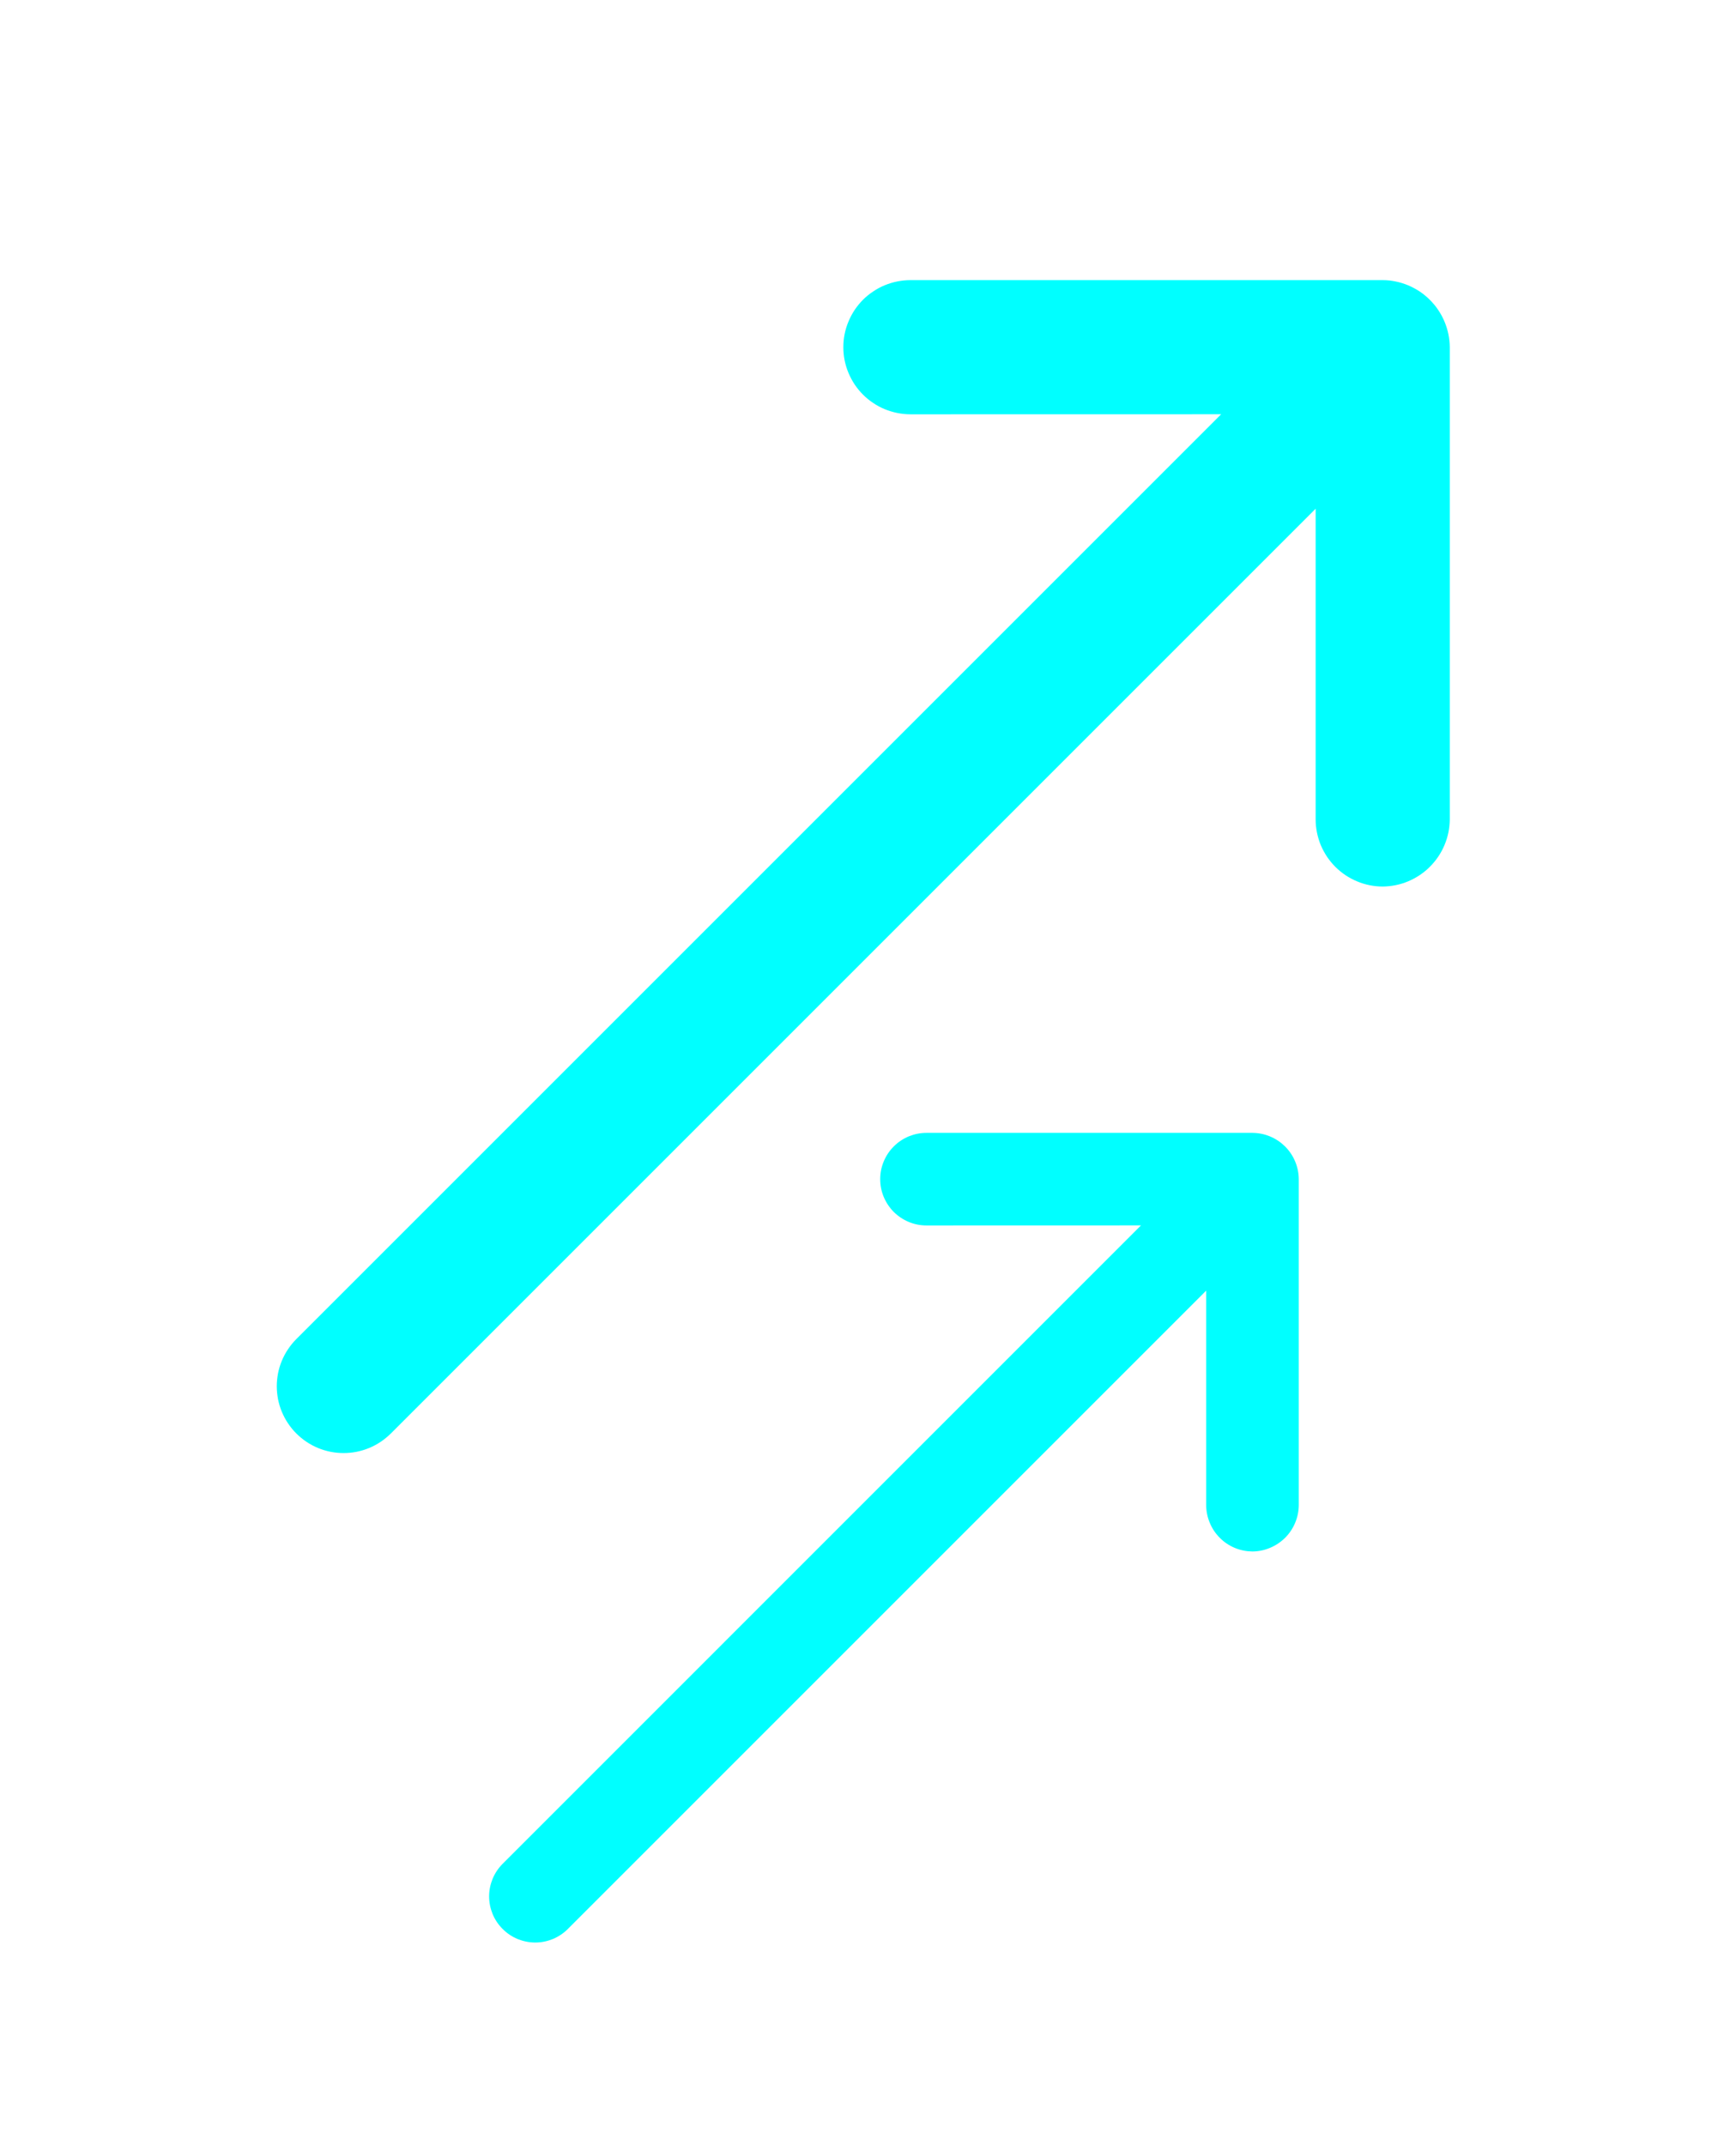 <svg xmlns="http://www.w3.org/2000/svg" xmlns:xlink="http://www.w3.org/1999/xlink" width="157" zoomAndPan="magnify" viewBox="0 0 117.75 145.5" height="194" preserveAspectRatio="xMidYMid meet" version="1.0"><defs><clipPath id="2660e9e45f"><path d="M 18 19 L 99 19 L 99 99 L 18 99 Z M 18 19 " clip-rule="nonzero"/></clipPath><clipPath id="3dc0a28a12"><path d="M 78.25 0 L 117.359 39.109 L 39.137 117.332 L 0.027 78.219 Z M 78.25 0 " clip-rule="nonzero"/></clipPath><clipPath id="fb463ff29f"><path d="M 78.25 0 L 117.359 39.109 L 39.137 117.332 L 0.027 78.219 Z M 78.25 0 " clip-rule="nonzero"/></clipPath><clipPath id="374b1462f2"><path d="M 33 76 L 89 76 L 89 132 L 33 132 Z M 33 76 " clip-rule="nonzero"/></clipPath><clipPath id="5bc3b67f65"><path d="M 74.23 63.727 L 101.184 90.68 L 47.273 144.586 L 20.32 117.633 Z M 74.23 63.727 " clip-rule="nonzero"/></clipPath><clipPath id="f87e4114c7"><path d="M 74.23 63.727 L 101.184 90.68 L 47.273 144.586 L 20.32 117.633 Z M 74.23 63.727 " clip-rule="nonzero"/></clipPath></defs><g clip-path="url(#2660e9e45f)"><g clip-path="url(#3dc0a28a12)"><g clip-path="url(#fb463ff29f)"><path fill="#00ffff" d="M 93.789 19 L 61.754 19 C 61.453 19 61.156 19.031 60.863 19.09 C 60.57 19.148 60.289 19.234 60.012 19.348 C 59.734 19.461 59.473 19.602 59.227 19.77 C 58.977 19.934 58.746 20.121 58.535 20.332 C 58.324 20.547 58.137 20.773 57.969 21.023 C 57.805 21.27 57.664 21.535 57.551 21.809 C 57.434 22.086 57.348 22.371 57.289 22.664 C 57.23 22.957 57.203 23.25 57.203 23.551 C 57.203 23.848 57.23 24.145 57.289 24.438 C 57.348 24.73 57.434 25.016 57.551 25.293 C 57.664 25.566 57.805 25.828 57.969 26.078 C 58.137 26.328 58.324 26.555 58.535 26.766 C 58.746 26.98 58.977 27.168 59.227 27.332 C 59.473 27.5 59.734 27.641 60.012 27.754 C 60.289 27.867 60.57 27.953 60.863 28.012 C 61.156 28.07 61.453 28.102 61.754 28.102 L 82.828 28.098 L 20.102 90.824 C 19.891 91.035 19.703 91.266 19.539 91.512 C 19.371 91.758 19.234 92.02 19.117 92.297 C 19.004 92.57 18.918 92.852 18.859 93.145 C 18.805 93.438 18.773 93.73 18.773 94.027 C 18.773 94.328 18.805 94.621 18.859 94.914 C 18.918 95.203 19.004 95.488 19.117 95.762 C 19.234 96.039 19.371 96.297 19.539 96.547 C 19.703 96.793 19.891 97.023 20.102 97.234 C 20.312 97.441 20.539 97.629 20.789 97.797 C 21.035 97.961 21.297 98.102 21.57 98.215 C 21.844 98.328 22.129 98.414 22.422 98.473 C 22.711 98.531 23.008 98.559 23.305 98.559 C 23.602 98.559 23.898 98.531 24.188 98.473 C 24.48 98.414 24.762 98.328 25.039 98.215 C 25.312 98.102 25.574 97.961 25.82 97.797 C 26.07 97.629 26.297 97.441 26.508 97.234 L 89.238 34.504 L 89.238 55.586 C 89.238 55.883 89.27 56.18 89.328 56.473 C 89.387 56.762 89.473 57.047 89.586 57.324 C 89.703 57.598 89.844 57.859 90.008 58.109 C 90.176 58.355 90.363 58.586 90.574 58.797 C 90.785 59.008 91.016 59.195 91.262 59.363 C 91.512 59.527 91.773 59.668 92.047 59.781 C 92.324 59.898 92.605 59.984 92.898 60.043 C 93.191 60.102 93.488 60.133 93.785 60.133 C 94.086 60.129 94.379 60.098 94.672 60.039 C 94.961 59.98 95.246 59.891 95.52 59.777 C 95.793 59.66 96.055 59.52 96.305 59.352 C 96.551 59.188 96.781 59 96.988 58.789 C 97.199 58.578 97.391 58.348 97.555 58.102 C 97.723 57.855 97.863 57.594 97.977 57.32 C 98.094 57.043 98.18 56.762 98.242 56.469 C 98.301 56.176 98.332 55.883 98.336 55.586 L 98.336 23.547 C 98.332 23.25 98.301 22.953 98.242 22.664 C 98.18 22.371 98.094 22.09 97.977 21.812 C 97.863 21.539 97.723 21.277 97.555 21.031 C 97.391 20.781 97.199 20.555 96.988 20.344 C 96.781 20.133 96.551 19.945 96.305 19.777 C 96.055 19.613 95.793 19.473 95.52 19.355 C 95.246 19.242 94.961 19.152 94.672 19.094 C 94.379 19.031 94.086 19 93.785 19 Z M 93.789 19 " fill-opacity="1" fill-rule="nonzero"/></g></g></g><g clip-path="url(#374b1462f2)"><g clip-path="url(#5bc3b67f65)"><g clip-path="url(#f87e4114c7)"><path fill="#00ffff" d="M 84.957 76.84 L 62.844 76.84 C 62.426 76.84 62.027 76.922 61.641 77.078 C 61.258 77.238 60.918 77.465 60.621 77.762 C 60.328 78.055 60.102 78.395 59.941 78.781 C 59.781 79.164 59.703 79.566 59.703 79.98 C 59.703 80.398 59.781 80.797 59.941 81.184 C 60.102 81.566 60.328 81.906 60.621 82.203 C 60.918 82.496 61.258 82.723 61.641 82.883 C 62.027 83.043 62.426 83.121 62.844 83.121 L 77.391 83.117 L 34.094 126.418 C 33.801 126.711 33.574 127.051 33.414 127.434 C 33.258 127.816 33.176 128.215 33.176 128.629 C 33.176 129.043 33.258 129.441 33.414 129.828 C 33.574 130.211 33.801 130.547 34.094 130.84 C 34.387 131.133 34.723 131.359 35.105 131.52 C 35.492 131.676 35.891 131.758 36.305 131.758 C 36.719 131.758 37.117 131.676 37.5 131.52 C 37.883 131.359 38.223 131.133 38.516 130.84 L 81.812 87.543 L 81.812 102.094 C 81.816 102.508 81.898 102.91 82.059 103.293 C 82.215 103.676 82.445 104.016 82.738 104.309 C 83.031 104.605 83.371 104.832 83.754 104.992 C 84.141 105.152 84.539 105.23 84.953 105.234 C 85.371 105.23 85.77 105.148 86.152 104.984 C 86.535 104.824 86.871 104.598 87.168 104.305 C 87.461 104.012 87.688 103.672 87.848 103.289 C 88.008 102.906 88.09 102.508 88.094 102.094 L 88.094 79.98 C 88.09 79.562 88.008 79.164 87.848 78.781 C 87.688 78.398 87.461 78.062 87.168 77.766 C 86.871 77.473 86.535 77.246 86.152 77.086 C 85.77 76.926 85.371 76.844 84.953 76.84 Z M 84.957 76.84 " fill-opacity="1" fill-rule="nonzero"/></g></g></g></svg>